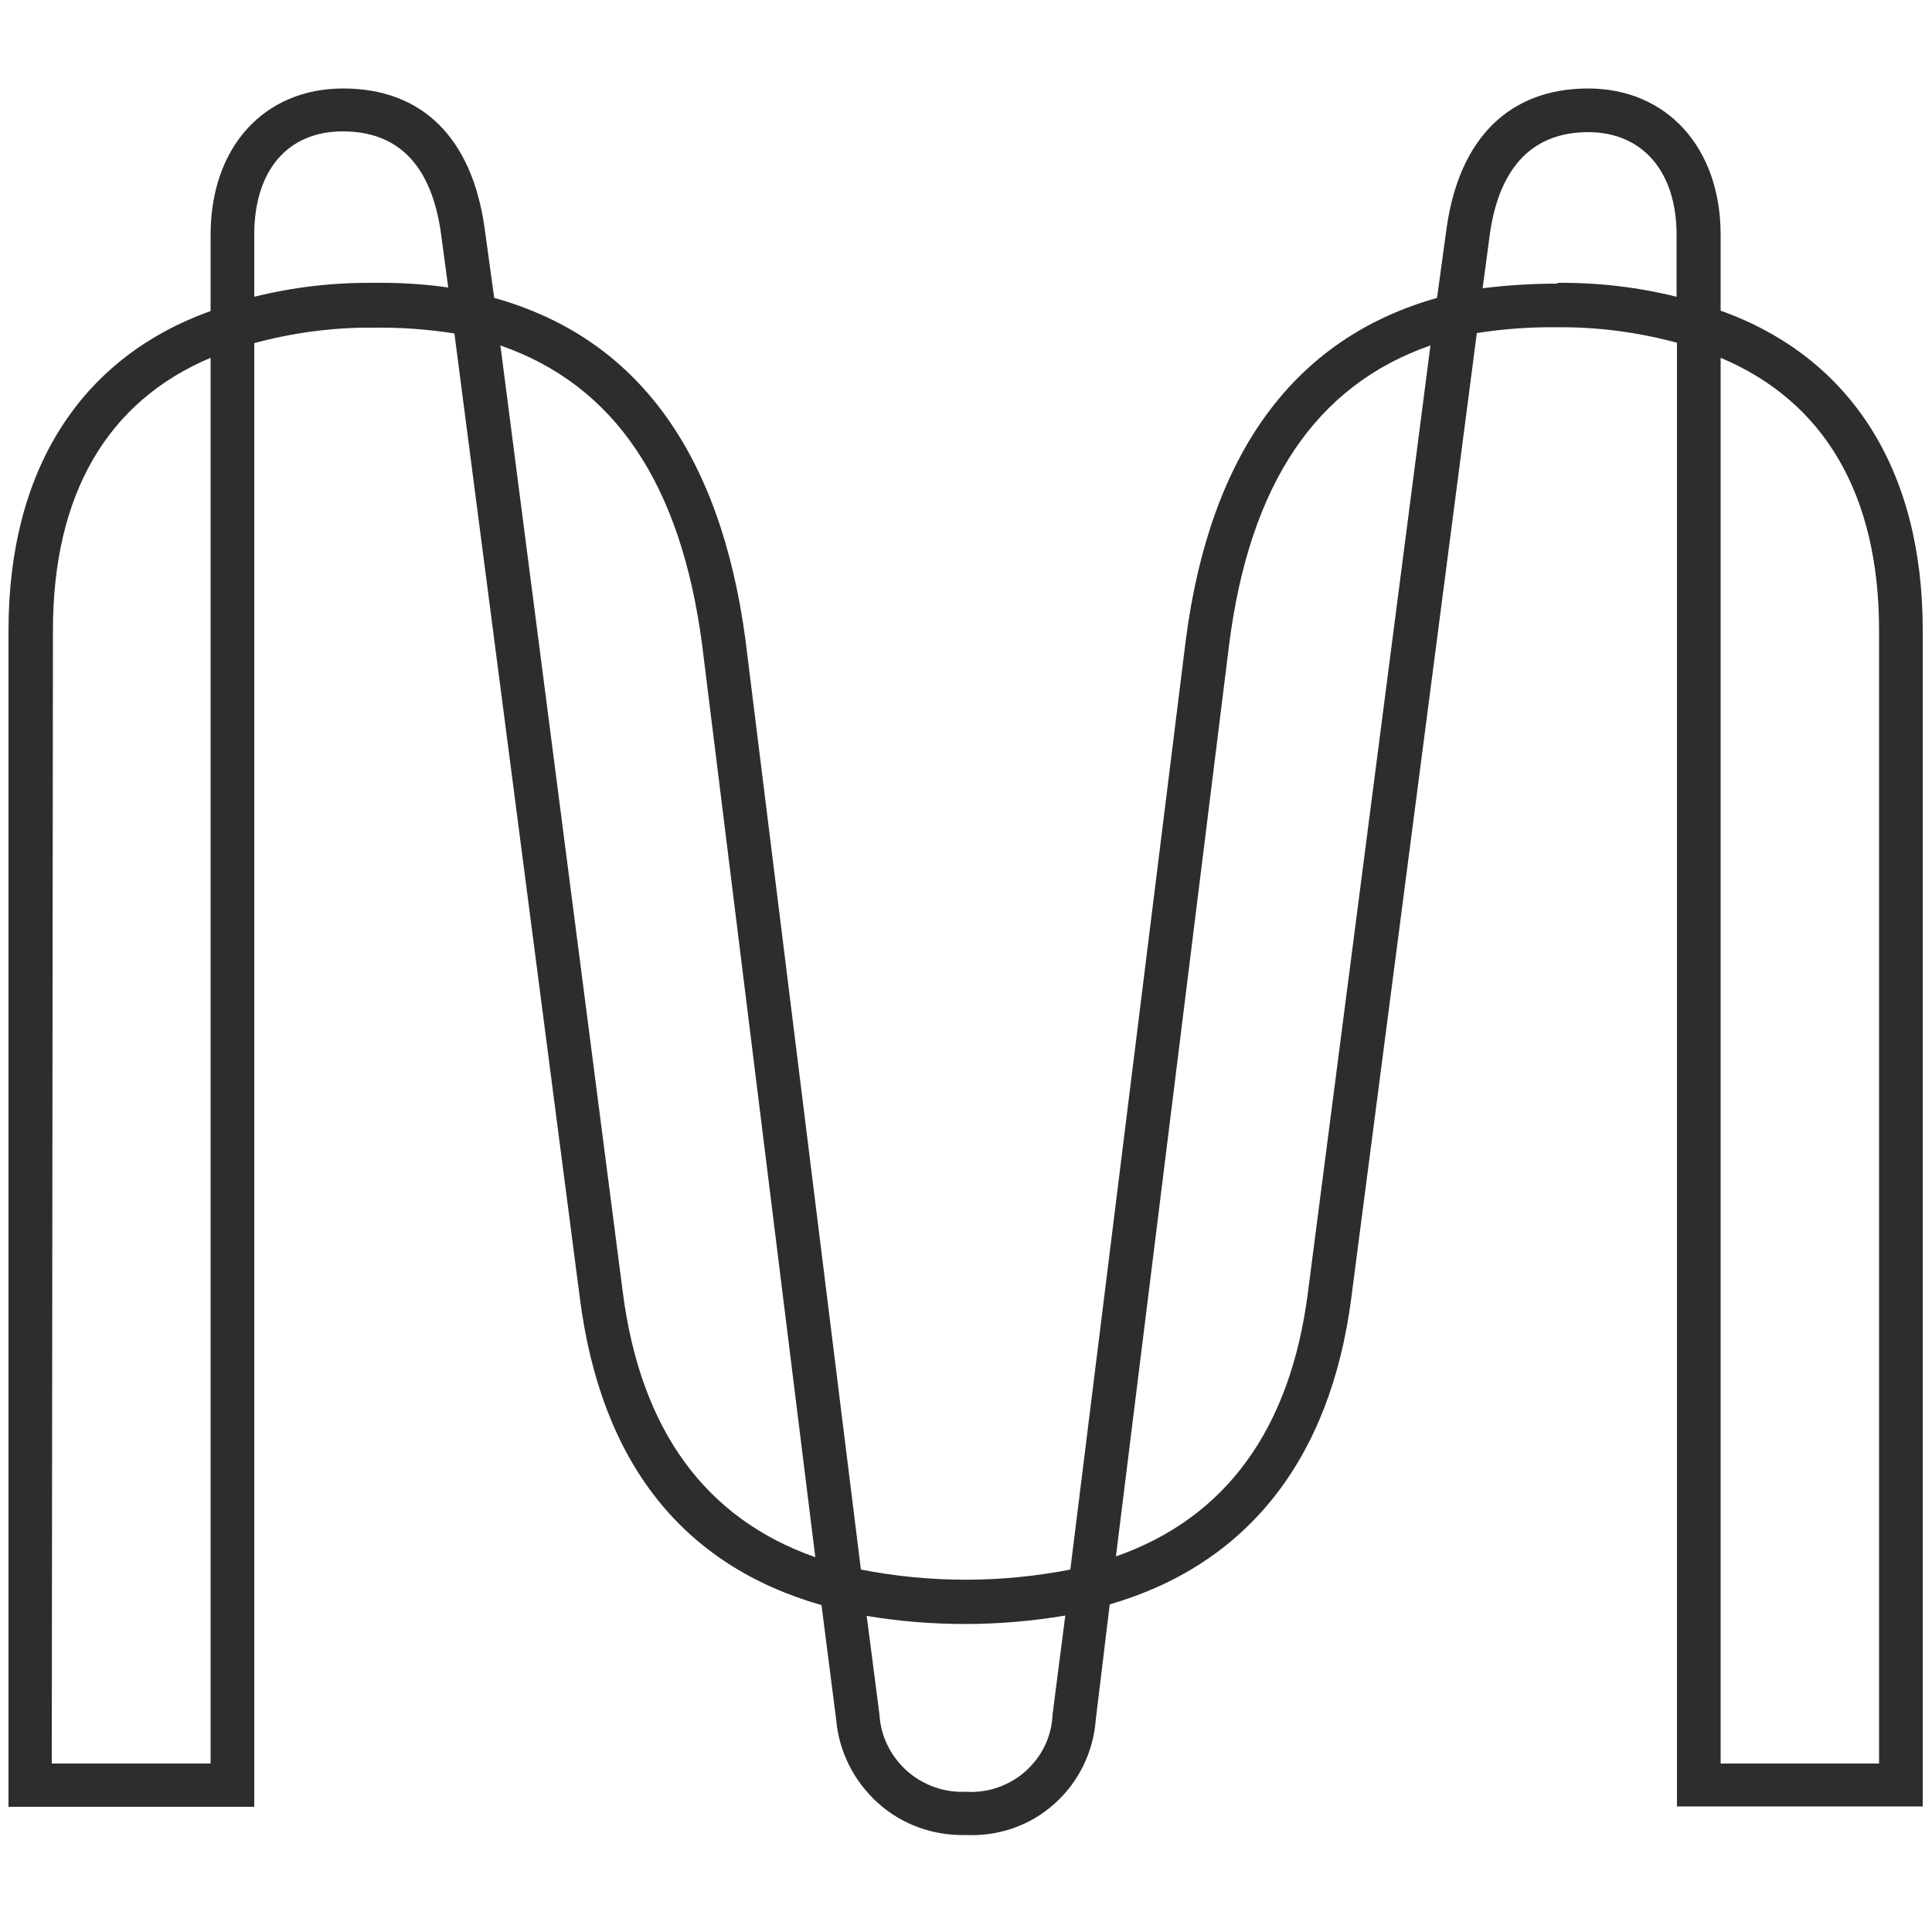 <?xml version="1.0" encoding="utf-8"?>
<!-- Generator: Adobe Illustrator 27.0.0, SVG Export Plug-In . SVG Version: 6.00 Build 0)  -->
<svg version="1.1" id="mina" xmlns="http://www.w3.org/2000/svg" xmlns:xlink="http://www.w3.org/1999/xlink" x="0px" y="0px"
	 viewBox="0 0 500 500" style="enable-background:new 0 0 500 500;" xml:space="preserve">
<style type="text/css">
	.st0{fill:#2D2D2D;}
</style>
<g>
	<g>
		<path class="st0" d="M249.9,474.9c-8.4,0.2-16.5-2.7-22.7-8.3c-6.2-5.6-10.1-13.3-10.8-21.6l-3.8-29.6c-36-10.3-57-36.9-62.5-79.2
			L117.6,86.3c-6.9-1.1-14-1.6-21-1.5c-10.4-0.1-20.8,1.3-30.8,4v378.8H2.2V163.1c0-41.3,18.5-70.5,52.3-82.6V60.8
			c0-22.7,13.8-37.9,34.3-37.9s33.3,12.8,36.6,36l2.5,18.2c37,10.3,58.5,40.1,65,88.3l29.9,240.8c17.9,3.5,36.3,3.5,54.2,0
			l29.9-240.7c6.3-48.3,28.1-78,65-88.4l2.5-18.2c3.3-23.2,16.3-36,36.6-36c20.3,0,34.3,15.2,34.3,37.9v19.6
			c33.8,12.1,52.3,41.3,52.3,82.6v304.5h-63.6V88.7c-10-2.7-20.4-4.1-30.8-4c-7-0.1-14.1,0.4-21,1.5L349.7,336
			c-5.4,41.6-26.9,68.9-62.5,79.2l-3.6,29.7c-0.6,8.4-4.4,16.3-10.7,21.9C266.6,472.5,258.3,475.3,249.9,474.9z M224.3,418.2
			l3.3,25.5c0.3,5.6,2.9,10.8,7.1,14.6c4.2,3.7,9.7,5.7,15.3,5.4c2.8,0.2,5.6-0.2,8.2-1.1c2.6-0.9,5.1-2.3,7.2-4.2
			c2.1-1.9,3.8-4.1,5-6.6c1.2-2.5,1.9-5.3,2-8.1l3.3-25.6C258.5,421,241.2,421,224.3,418.2z M445.3,456.4h41V163.1
			c0-35-14.1-59.2-41-70.5V456.4z M13.4,456.4h41.1V92.6c-26.8,11.3-40.8,35.4-40.8,70.5L13.4,456.4z M129.5,89.4l31.7,245.2
			C165.8,370,182.5,393,211,403l-29.3-236.2C176.2,125.2,159.1,99.7,129.5,89.4z M370.2,89.4c-29.6,10.3-46.8,35.8-52.1,77.4
			l-29.3,236c28.5-10,45.2-33,49.7-68.4L370.2,89.4z M65.8,76.8c10.1-2.5,20.5-3.7,30.8-3.6c6.5-0.1,13,0.3,19.4,1.2l-1.9-14.2
			c-2.5-17.4-11-26.2-25.4-26.2S65.8,44.3,65.8,60.7V76.8z M403.1,73.2c10.4-0.1,20.7,1.1,30.8,3.6v-16c0-16.4-8.8-26.6-22.9-26.6
			s-22.9,8.8-25.4,26.2l-1.9,14.2c6.4-0.8,12.9-1.2,19.4-1.2L403.1,73.2z"/>
	</g>
</g>
</svg>

